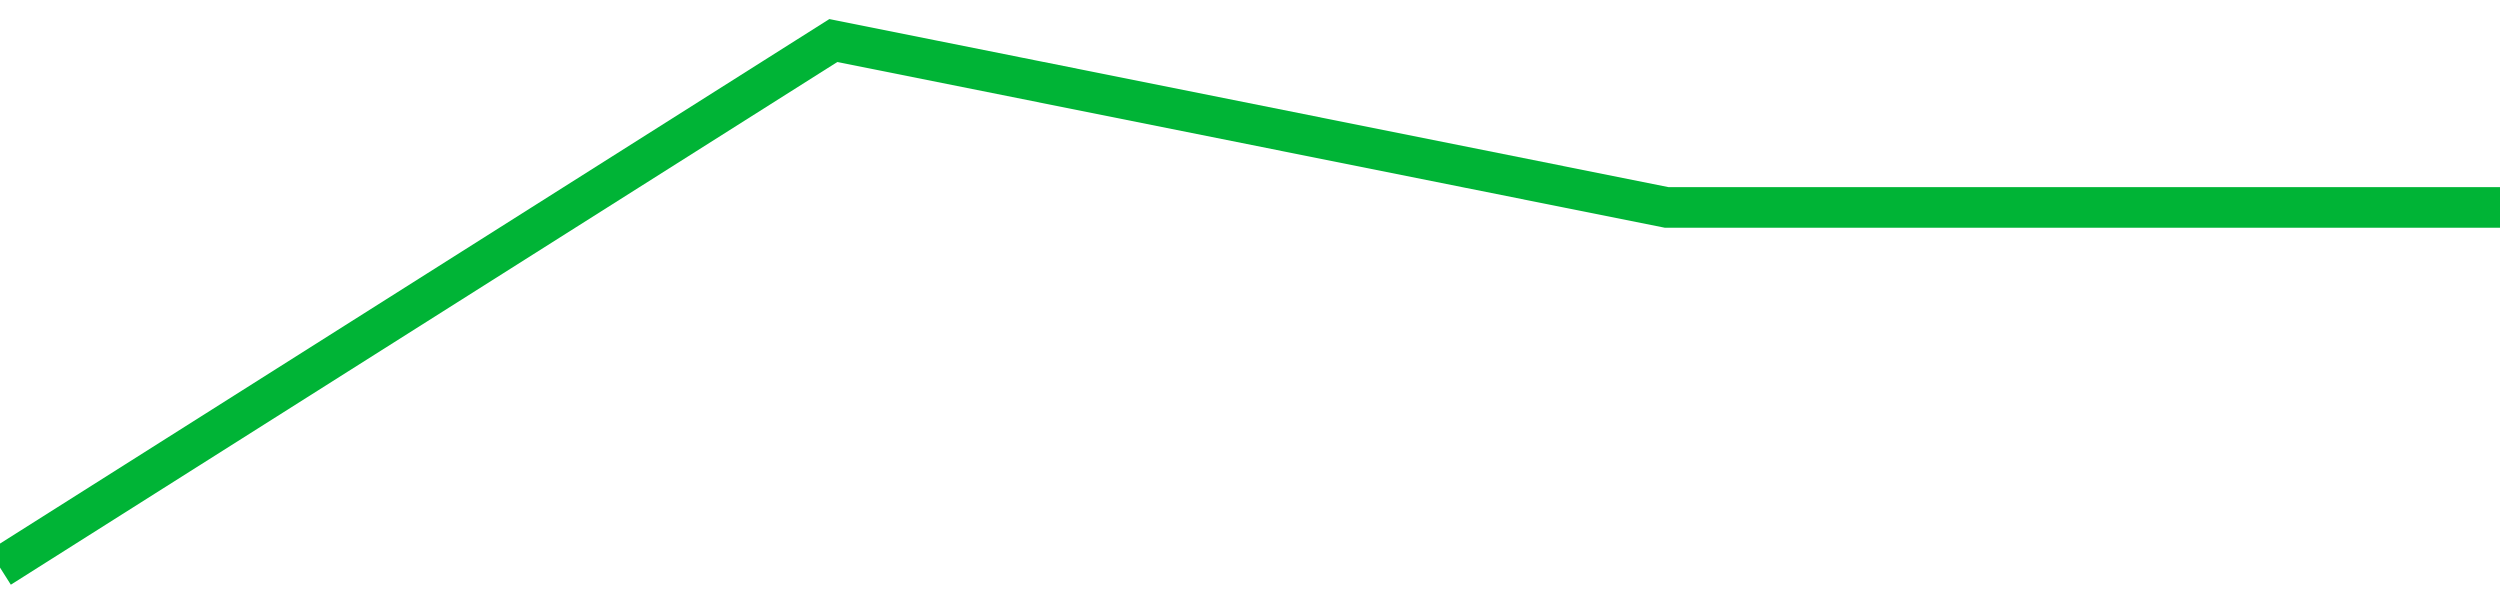 <!-- Generated with https://github.com/jxxe/sparkline/ --><svg viewBox="0 0 185 45" class="sparkline" xmlns="http://www.w3.org/2000/svg"><path class="sparkline--fill" d="M 0 42 L 0 42 L 61.667 3 L 123.333 15.35 L 185 15.35 V 45 L 0 45 Z" stroke="none" fill="none" ></path><path class="sparkline--line" d="M 0 42 L 0 42 L 61.667 3 L 123.333 15.35 L 185 15.35" fill="none" stroke-width="3" stroke="#00B436" ></path></svg>